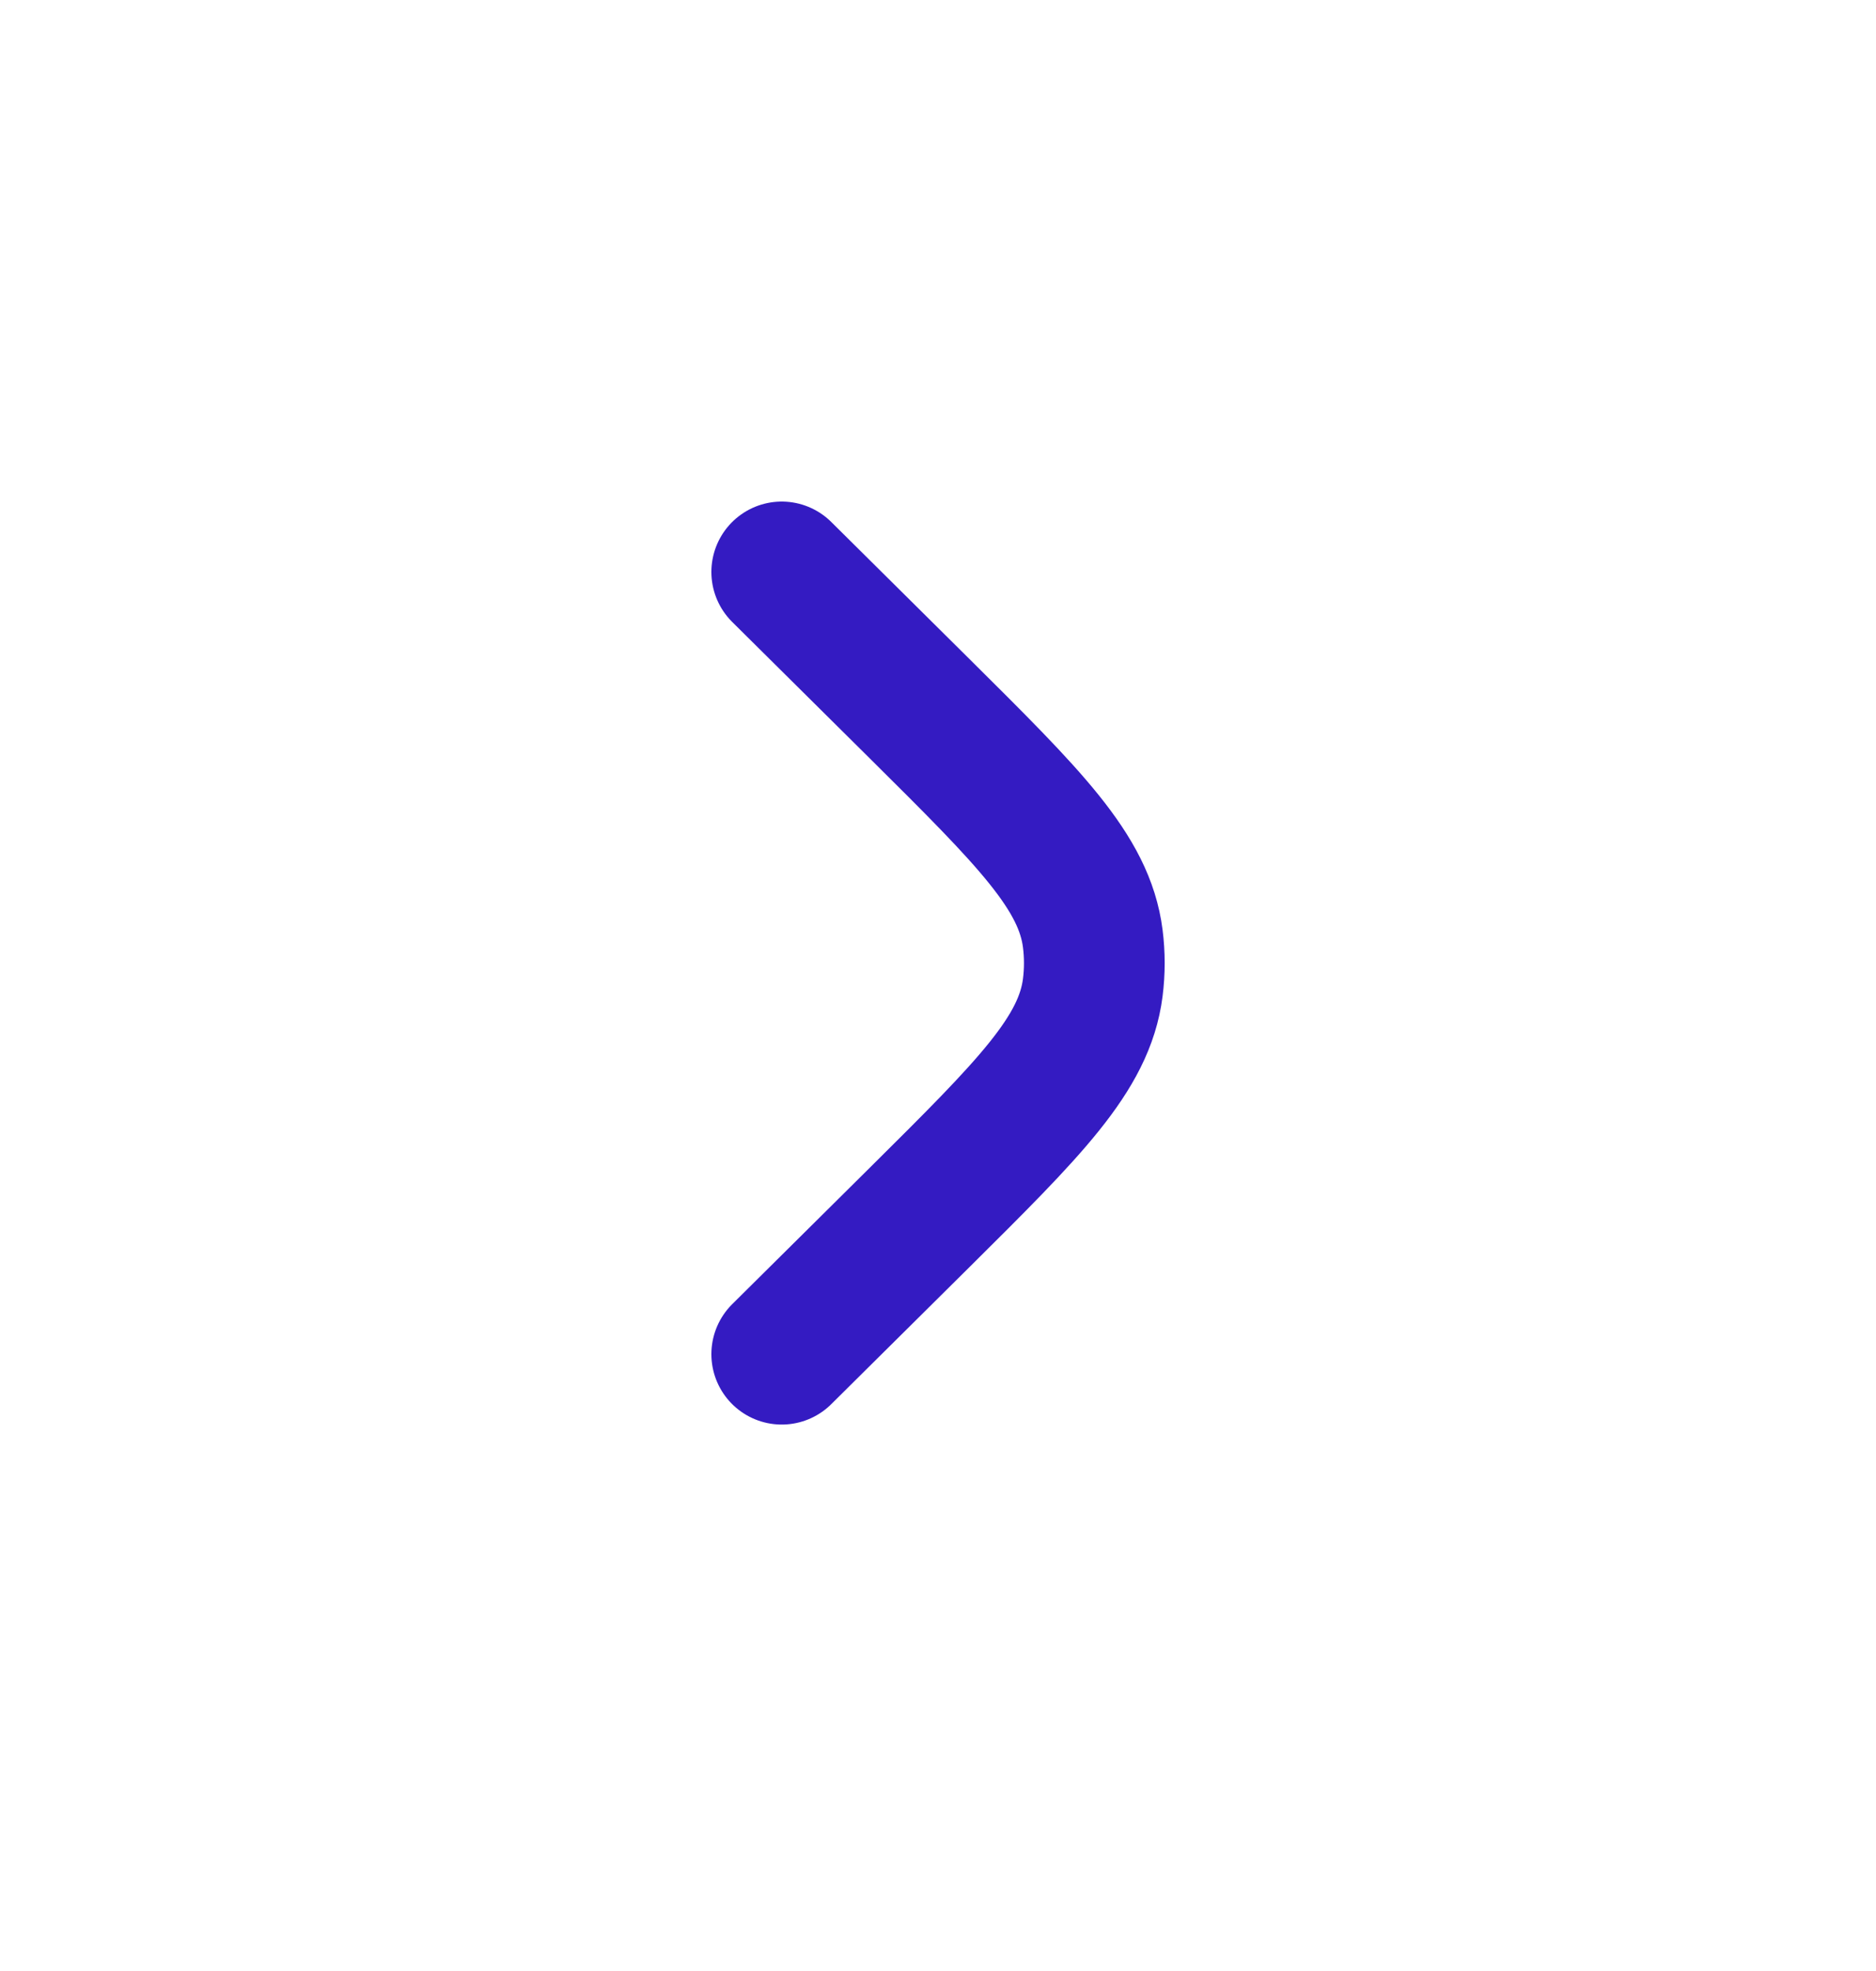<svg width="20" height="21" viewBox="0 0 20 21" fill="none" xmlns="http://www.w3.org/2000/svg">
<path d="M8.334 6.094L9.803 7.55C10.974 8.712 11.56 9.292 11.65 10C11.672 10.173 11.672 10.349 11.65 10.522C11.56 11.23 10.974 11.81 9.803 12.972L8.334 14.428" stroke="#341BC2" stroke-width="1.5" stroke-linecap="round"/>
</svg>
